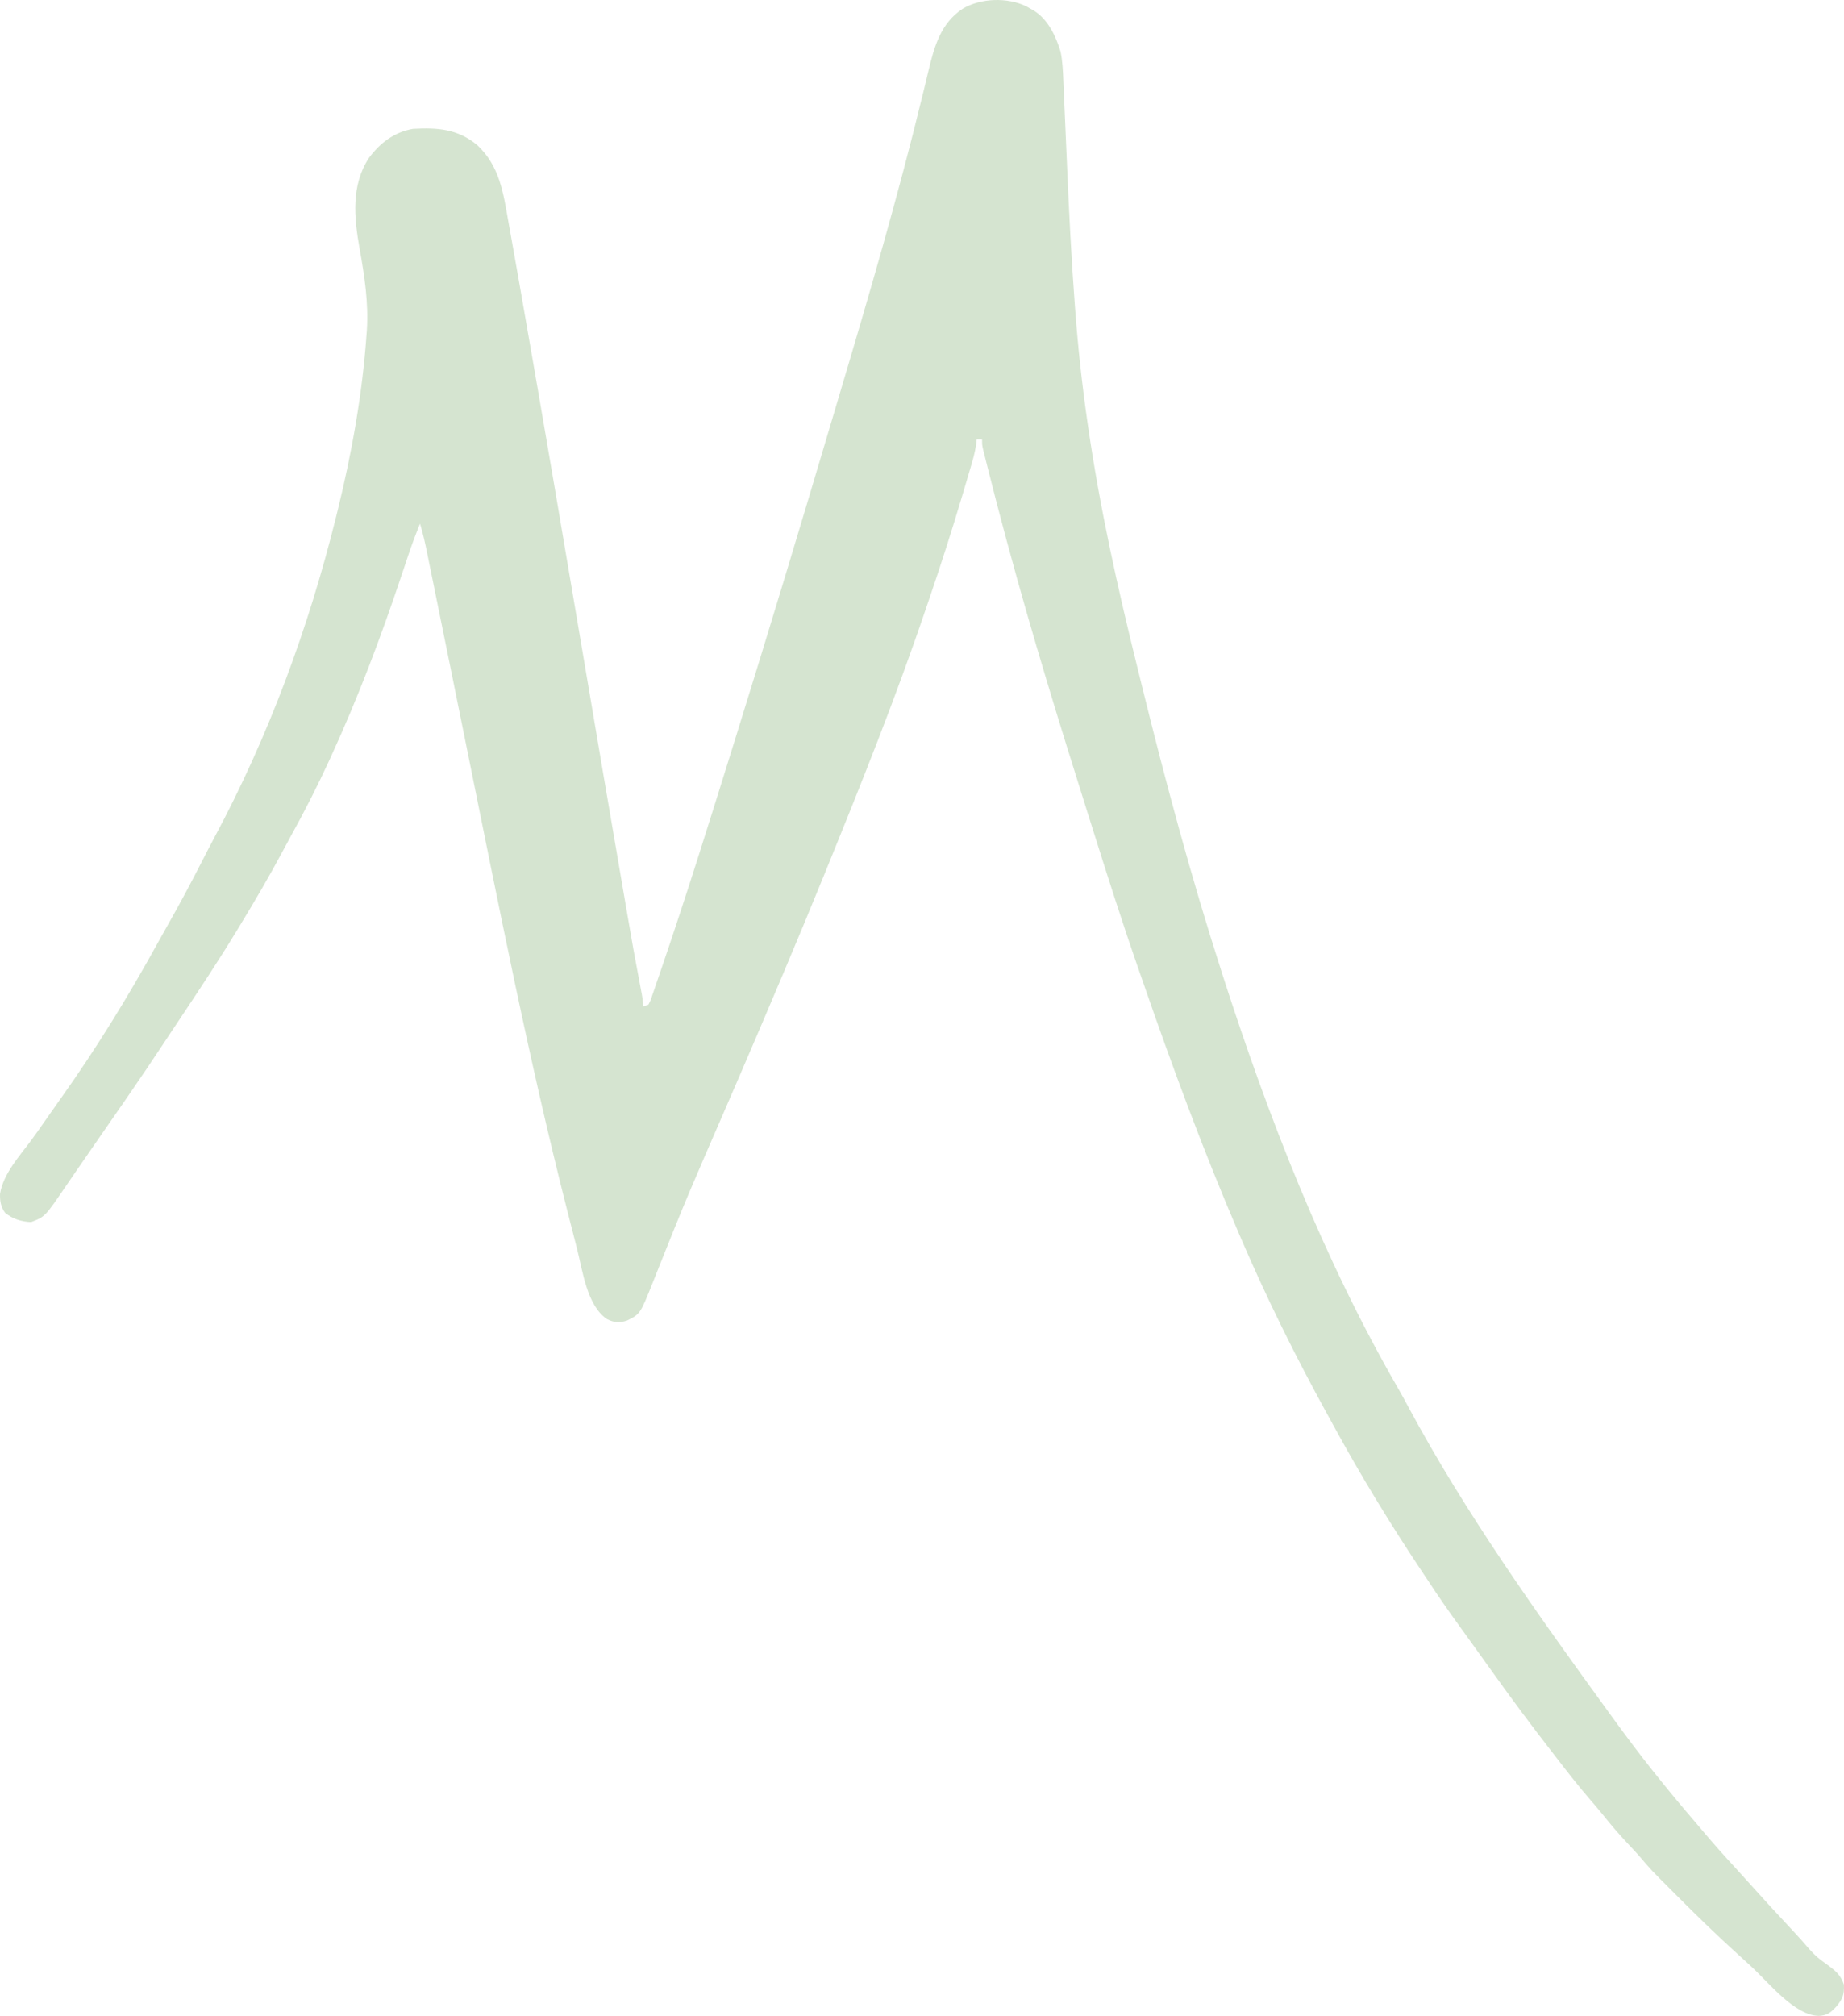 <?xml version="1.0" encoding="utf-8"?>
<svg xmlns="http://www.w3.org/2000/svg" fill="none" height="100%" overflow="visible" preserveAspectRatio="none" style="display: block;" viewBox="0 0 60.868 66.513" width="100%">
<path d="M33.888 0.214C33.927 0.237 33.967 0.26 34.008 0.284C34.045 0.305 34.083 0.326 34.122 0.347C34.596 0.643 34.848 1.185 35.009 1.705C35.071 2.014 35.085 2.319 35.098 2.633C35.102 2.718 35.102 2.718 35.105 2.805C35.111 2.928 35.116 3.052 35.121 3.176C35.13 3.375 35.139 3.574 35.148 3.773C35.173 4.339 35.198 4.906 35.222 5.472C35.288 7.015 35.365 8.557 35.481 10.097C35.488 10.193 35.488 10.193 35.496 10.291C35.587 11.501 35.719 12.703 35.892 13.904C35.899 13.948 35.905 13.992 35.911 14.037C36.3 16.738 36.892 19.398 37.549 22.044C37.601 22.255 37.653 22.465 37.705 22.676C38.48 25.818 39.318 28.943 40.31 32.023C40.325 32.071 40.34 32.117 40.355 32.166C41.87 36.875 43.694 41.564 46.174 45.851C46.286 46.047 46.393 46.245 46.5 46.444C48.383 49.942 50.758 53.27 53.091 56.48C53.142 56.55 53.142 56.55 53.193 56.621C53.639 57.235 54.09 57.841 54.563 58.434C54.593 58.471 54.623 58.509 54.654 58.547C55.076 59.076 55.507 59.596 55.948 60.108C56.037 60.211 56.124 60.315 56.212 60.419C56.56 60.831 56.917 61.234 57.284 61.63C57.43 61.788 57.575 61.948 57.718 62.109C58.203 62.651 58.695 63.187 59.193 63.717C59.374 63.91 59.55 64.105 59.721 64.308C59.895 64.509 60.068 64.653 60.287 64.803C60.568 65.009 60.751 65.147 60.865 65.48C60.881 65.814 60.819 65.963 60.604 66.217C60.421 66.413 60.306 66.497 60.037 66.513C59.248 66.498 58.417 65.456 57.864 64.937C57.711 64.794 57.557 64.654 57.401 64.514C56.679 63.861 55.983 63.183 55.296 62.493C55.242 62.439 55.242 62.439 55.187 62.384C54.493 61.689 54.493 61.689 54.179 61.319C54.031 61.145 53.873 60.98 53.717 60.813C53.443 60.519 53.182 60.219 52.932 59.904C52.775 59.71 52.613 59.522 52.45 59.333C52.132 58.962 51.828 58.58 51.53 58.193C51.434 58.069 51.339 57.946 51.243 57.822C50.556 56.94 49.891 56.044 49.241 55.134C49.114 54.956 48.985 54.777 48.857 54.599C48.794 54.511 48.73 54.422 48.667 54.334C48.504 54.107 48.341 53.88 48.177 53.654C47.821 53.162 47.474 52.666 47.142 52.157C47.075 52.057 47.009 51.957 46.942 51.858C45.892 50.286 44.906 48.668 44.001 47.007C43.937 46.89 43.872 46.773 43.808 46.655C42.769 44.767 41.808 42.828 40.958 40.847C40.94 40.805 40.922 40.763 40.903 40.72C39.72 37.969 38.685 35.165 37.706 32.335C37.661 32.207 37.617 32.078 37.572 31.95C37.046 30.44 36.561 28.917 36.081 27.392C36.019 27.197 35.958 27.002 35.896 26.806C34.972 23.879 34.068 20.947 33.268 17.982C33.248 17.911 33.229 17.84 33.209 17.766C32.998 16.983 32.794 16.198 32.596 15.41C32.578 15.339 32.56 15.268 32.542 15.194C32.525 15.129 32.509 15.063 32.492 14.995C32.478 14.937 32.463 14.879 32.448 14.82C32.417 14.673 32.417 14.673 32.417 14.496C32.359 14.496 32.301 14.496 32.241 14.496C32.234 14.552 32.228 14.609 32.221 14.667C32.181 14.948 32.101 15.214 32.02 15.485C32.004 15.54 31.988 15.595 31.971 15.652C31.918 15.833 31.864 16.014 31.81 16.195C31.782 16.288 31.782 16.288 31.754 16.383C31.422 17.496 31.07 18.6 30.694 19.698C30.651 19.824 30.608 19.95 30.565 20.076C29.584 22.974 28.446 25.816 27.293 28.648C27.27 28.705 27.247 28.761 27.224 28.819C26.331 31.014 25.403 33.196 24.466 35.373C24.448 35.415 24.43 35.457 24.411 35.501C24.197 35.999 23.981 36.497 23.764 36.995C23.622 37.32 23.481 37.645 23.34 37.971C23.311 38.036 23.283 38.102 23.254 38.169C22.919 38.941 22.591 39.716 22.276 40.496C22.261 40.533 22.246 40.569 22.231 40.607C22.074 40.996 21.917 41.386 21.762 41.776C21.736 41.841 21.71 41.906 21.684 41.973C21.636 42.093 21.588 42.213 21.541 42.333C21.131 43.356 21.131 43.356 20.697 43.571C20.448 43.65 20.269 43.641 20.033 43.522C19.372 43.069 19.234 41.937 19.049 41.213C19.028 41.131 19.007 41.048 18.986 40.966C18.917 40.7 18.85 40.435 18.782 40.169C18.759 40.076 18.735 39.983 18.711 39.89C17.456 34.954 16.478 29.956 15.364 24.465C15.188 23.594 15.011 22.723 14.834 21.852C14.815 21.763 14.797 21.673 14.779 21.583C14.664 21.018 14.549 20.454 14.434 19.889C14.388 19.665 14.342 19.441 14.297 19.216C14.255 19.007 14.212 18.799 14.169 18.59C14.146 18.477 14.123 18.365 14.101 18.252C14.033 17.923 13.963 17.6 13.864 17.279C13.705 17.669 13.56 18.061 13.429 18.461C13.391 18.574 13.353 18.688 13.315 18.801C13.295 18.86 13.276 18.919 13.255 18.98C12.572 21.025 11.82 23.018 10.919 24.977C10.903 25.013 10.886 25.05 10.869 25.087C10.476 25.943 10.05 26.777 9.593 27.601C9.506 27.759 9.421 27.919 9.335 28.079C8.888 28.917 8.409 29.732 7.916 30.543C7.864 30.628 7.864 30.628 7.811 30.715C7.196 31.727 6.543 32.711 5.886 33.695C5.718 33.946 5.552 34.197 5.385 34.449C5.017 35.007 4.643 35.56 4.264 36.109C4.229 36.159 4.195 36.209 4.16 36.261C3.922 36.605 3.683 36.949 3.445 37.293C3.282 37.529 3.119 37.765 2.955 38.001C2.837 38.172 2.719 38.342 2.601 38.513C2.459 38.717 2.319 38.922 2.179 39.128C1.488 40.144 1.488 40.144 1.028 40.321C0.706 40.308 0.424 40.221 0.17 40.018C0.026 39.824 -0.005 39.63 0.001 39.39C0.106 38.725 0.656 38.132 1.042 37.608C1.198 37.395 1.349 37.18 1.499 36.964C1.558 36.88 1.617 36.797 1.675 36.713C1.704 36.671 1.733 36.63 1.763 36.588C1.847 36.467 1.932 36.348 2.017 36.228C3.193 34.572 4.249 32.855 5.227 31.075C5.322 30.902 5.419 30.731 5.516 30.56C5.938 29.82 6.335 29.071 6.722 28.313C6.835 28.092 6.949 27.872 7.066 27.653C8.857 24.319 10.189 20.715 11.096 17.042C11.115 16.967 11.133 16.893 11.152 16.816C11.613 14.941 11.961 12.989 12.097 11.061C12.101 11.006 12.105 10.95 12.11 10.893C12.166 9.979 12.032 9.103 11.87 8.206C11.689 7.19 11.583 6.124 12.173 5.218C12.542 4.718 13.005 4.363 13.629 4.252C14.433 4.208 15.103 4.249 15.749 4.784C16.498 5.482 16.613 6.365 16.784 7.331C16.804 7.444 16.824 7.556 16.845 7.669C16.943 8.214 17.039 8.759 17.135 9.304C17.163 9.466 17.192 9.628 17.22 9.79C17.938 13.873 18.628 17.961 19.321 22.049C19.948 25.748 19.948 25.748 20.583 29.446C20.611 29.611 20.64 29.776 20.668 29.941C20.904 31.314 20.904 31.314 21.162 32.683C21.197 32.861 21.227 33.026 21.227 33.208C21.285 33.188 21.343 33.169 21.403 33.149C21.478 33.003 21.478 33.003 21.538 32.817C21.55 32.781 21.563 32.746 21.576 32.709C21.619 32.587 21.66 32.464 21.701 32.342C21.732 32.253 21.763 32.163 21.794 32.074C22.625 29.651 23.39 27.204 24.151 24.758C24.206 24.582 24.261 24.407 24.315 24.231C25.386 20.794 26.426 17.348 27.45 13.895C27.546 13.571 27.642 13.246 27.739 12.922C28.701 9.693 29.647 6.454 30.443 3.178C30.461 3.105 30.461 3.105 30.48 3.03C30.536 2.8 30.591 2.57 30.646 2.34C30.839 1.534 31.052 0.769 31.773 0.291C32.367 -0.069 33.266 -0.095 33.888 0.214Z" fill="#D5E4D0" id="Vector"/>
</svg>